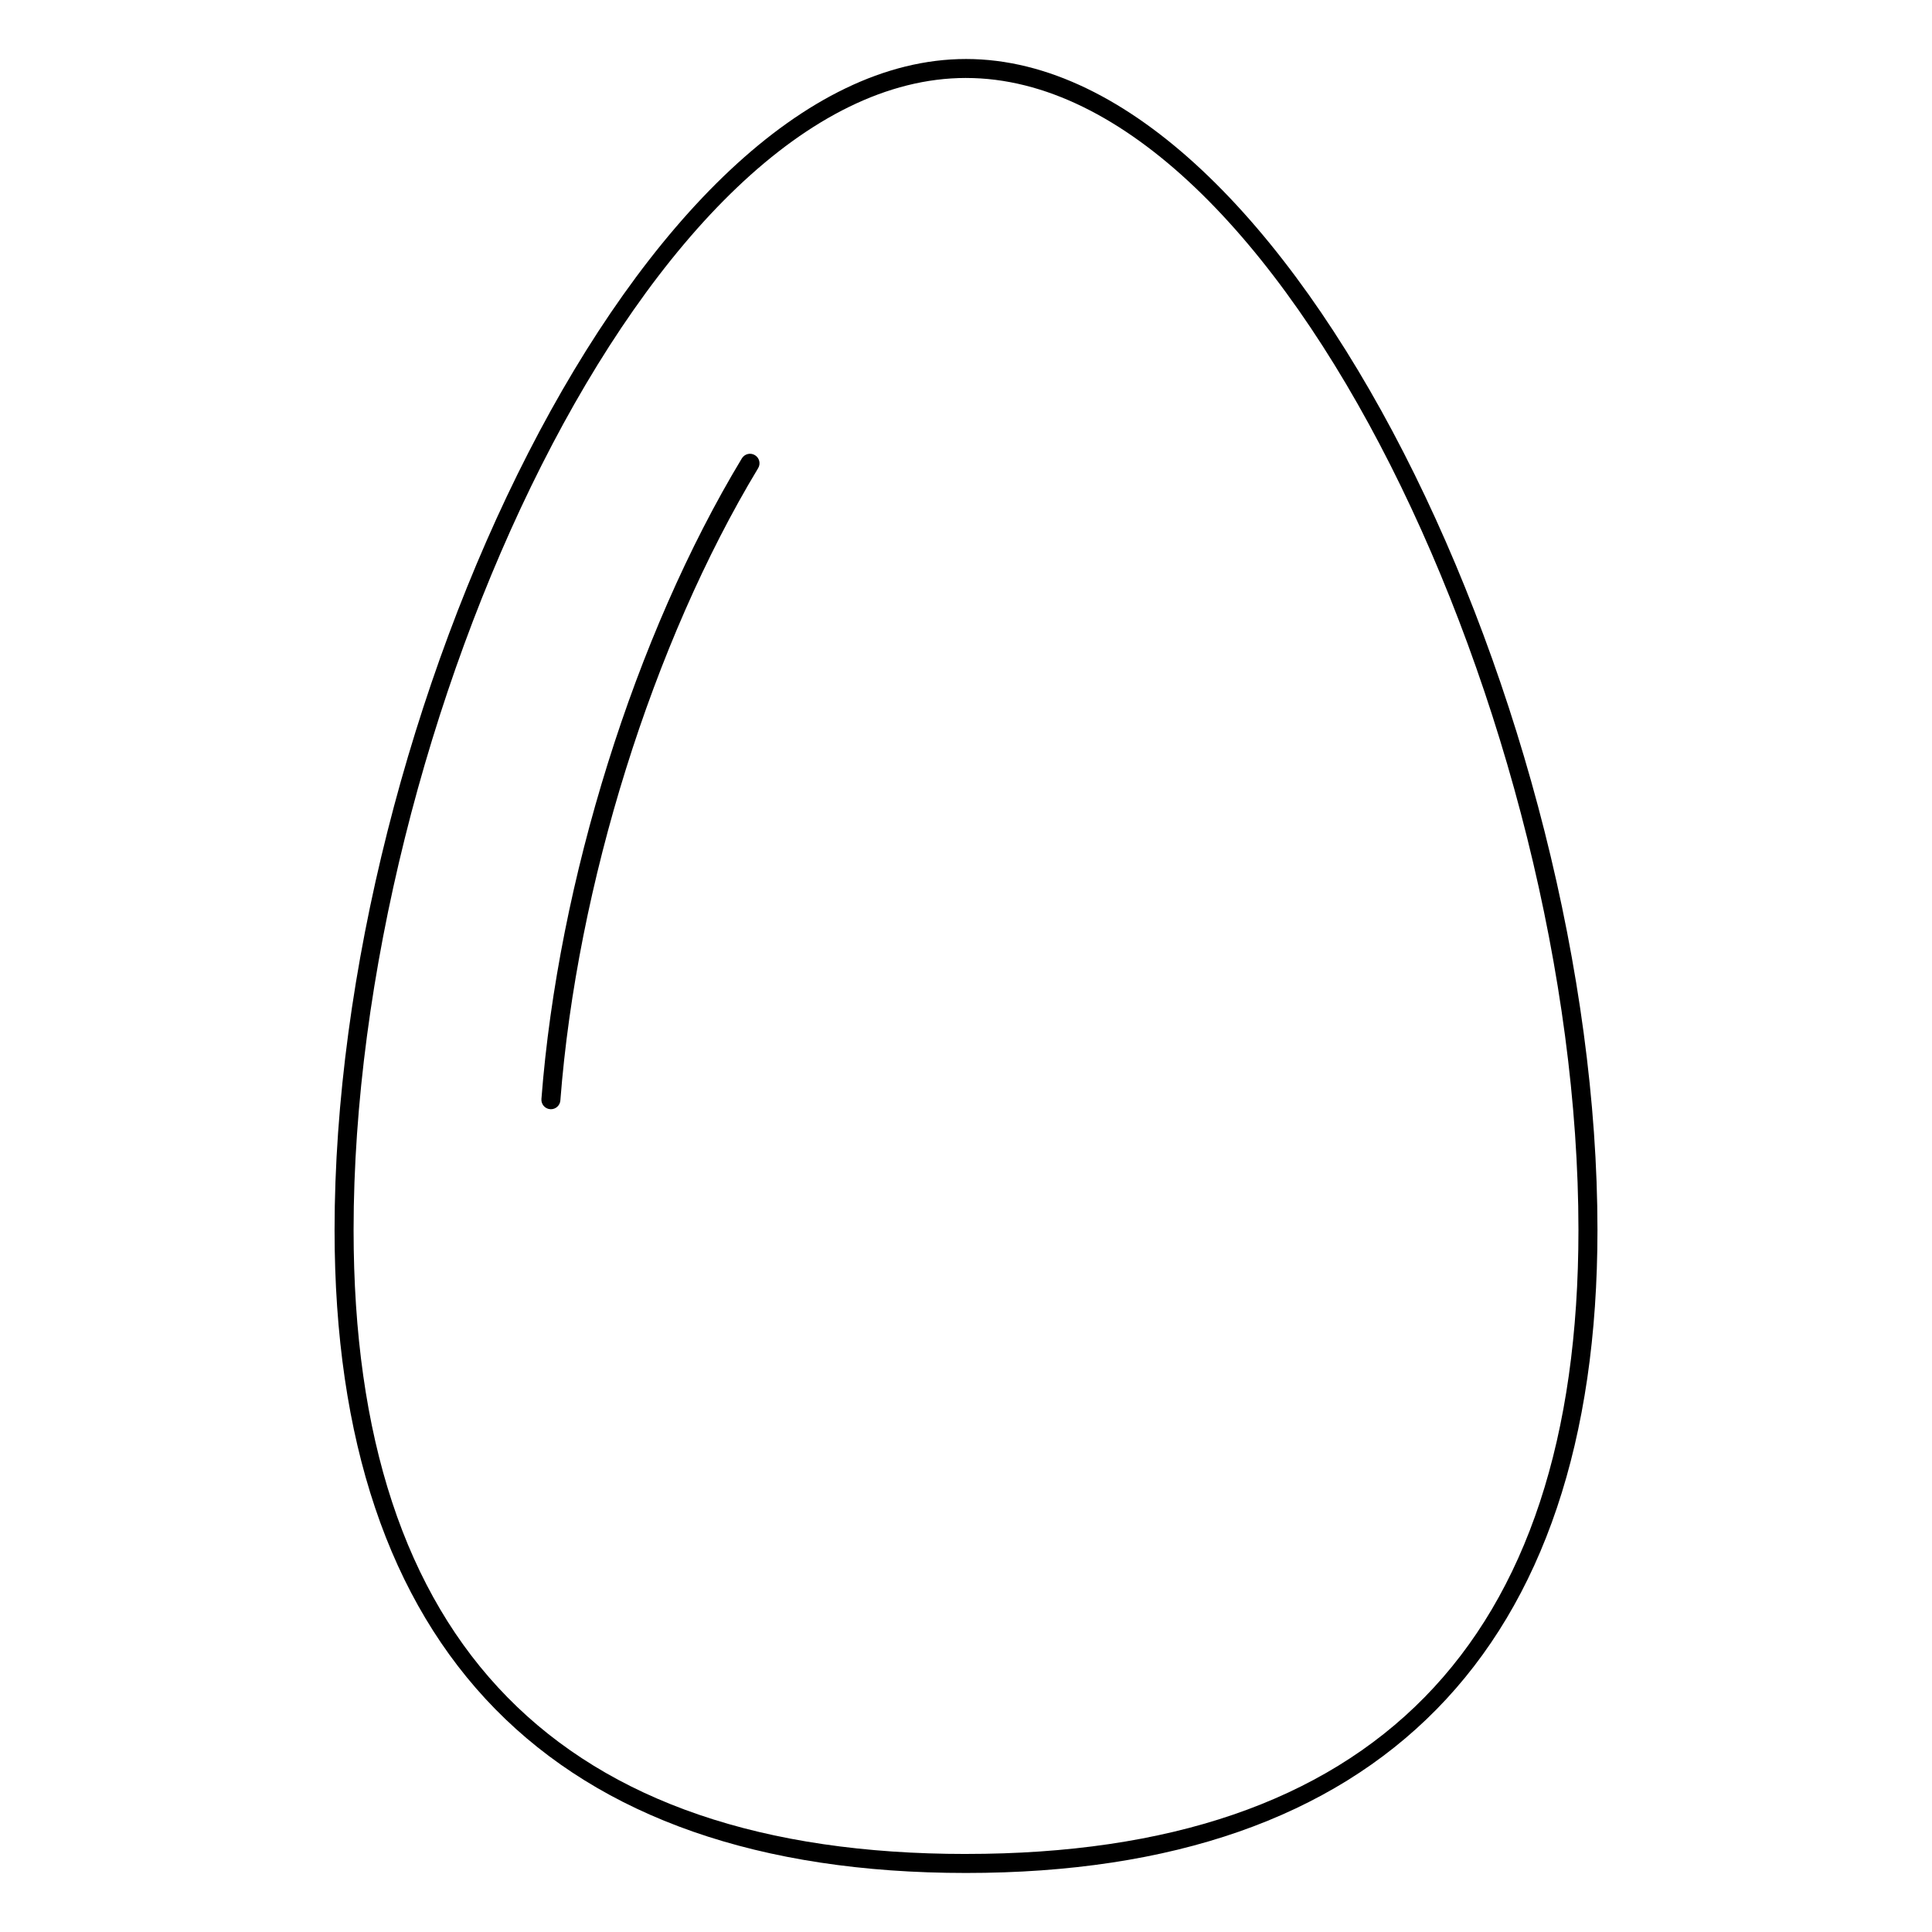 <?xml version="1.0" encoding="UTF-8"?>
<!-- Uploaded to: SVG Repo, www.svgrepo.com, Generator: SVG Repo Mixer Tools -->
<svg fill="#000000" width="800px" height="800px" version="1.1" viewBox="144 144 512 512" xmlns="http://www.w3.org/2000/svg">
 <g>
  <path d="m400.04 159.64c-0.012 0-0.02-0.004-0.035-0.004-86.191 0-167.34 174.82-167.34 310.32 0 111.48 57.863 170.4 167.34 170.4s167.34-58.926 167.34-170.4c0-135.48-81.125-310.27-167.3-310.32zm-0.035 475.68c-107.7 0-162.3-55.637-162.3-165.37 0-133.29 78.695-305.25 162.28-305.29 0.004 0 0.012 0.004 0.02 0.004 83.598 0 162.3 171.98 162.3 305.28 0 109.73-54.609 165.37-162.3 165.37z"/>
  <path d="m344.06 264.62c-1.188-0.727-2.734-0.336-3.461 0.855-28.312 46.898-48.668 111.95-53.117 169.77-0.105 1.387 0.934 2.602 2.316 2.699 0.066 0.012 0.133 0.012 0.195 0.012 1.305 0 2.41-1.004 2.508-2.328 4.398-57.082 24.477-121.28 52.41-167.55 0.727-1.191 0.344-2.742-0.852-3.461z"/>
 </g>
</svg>